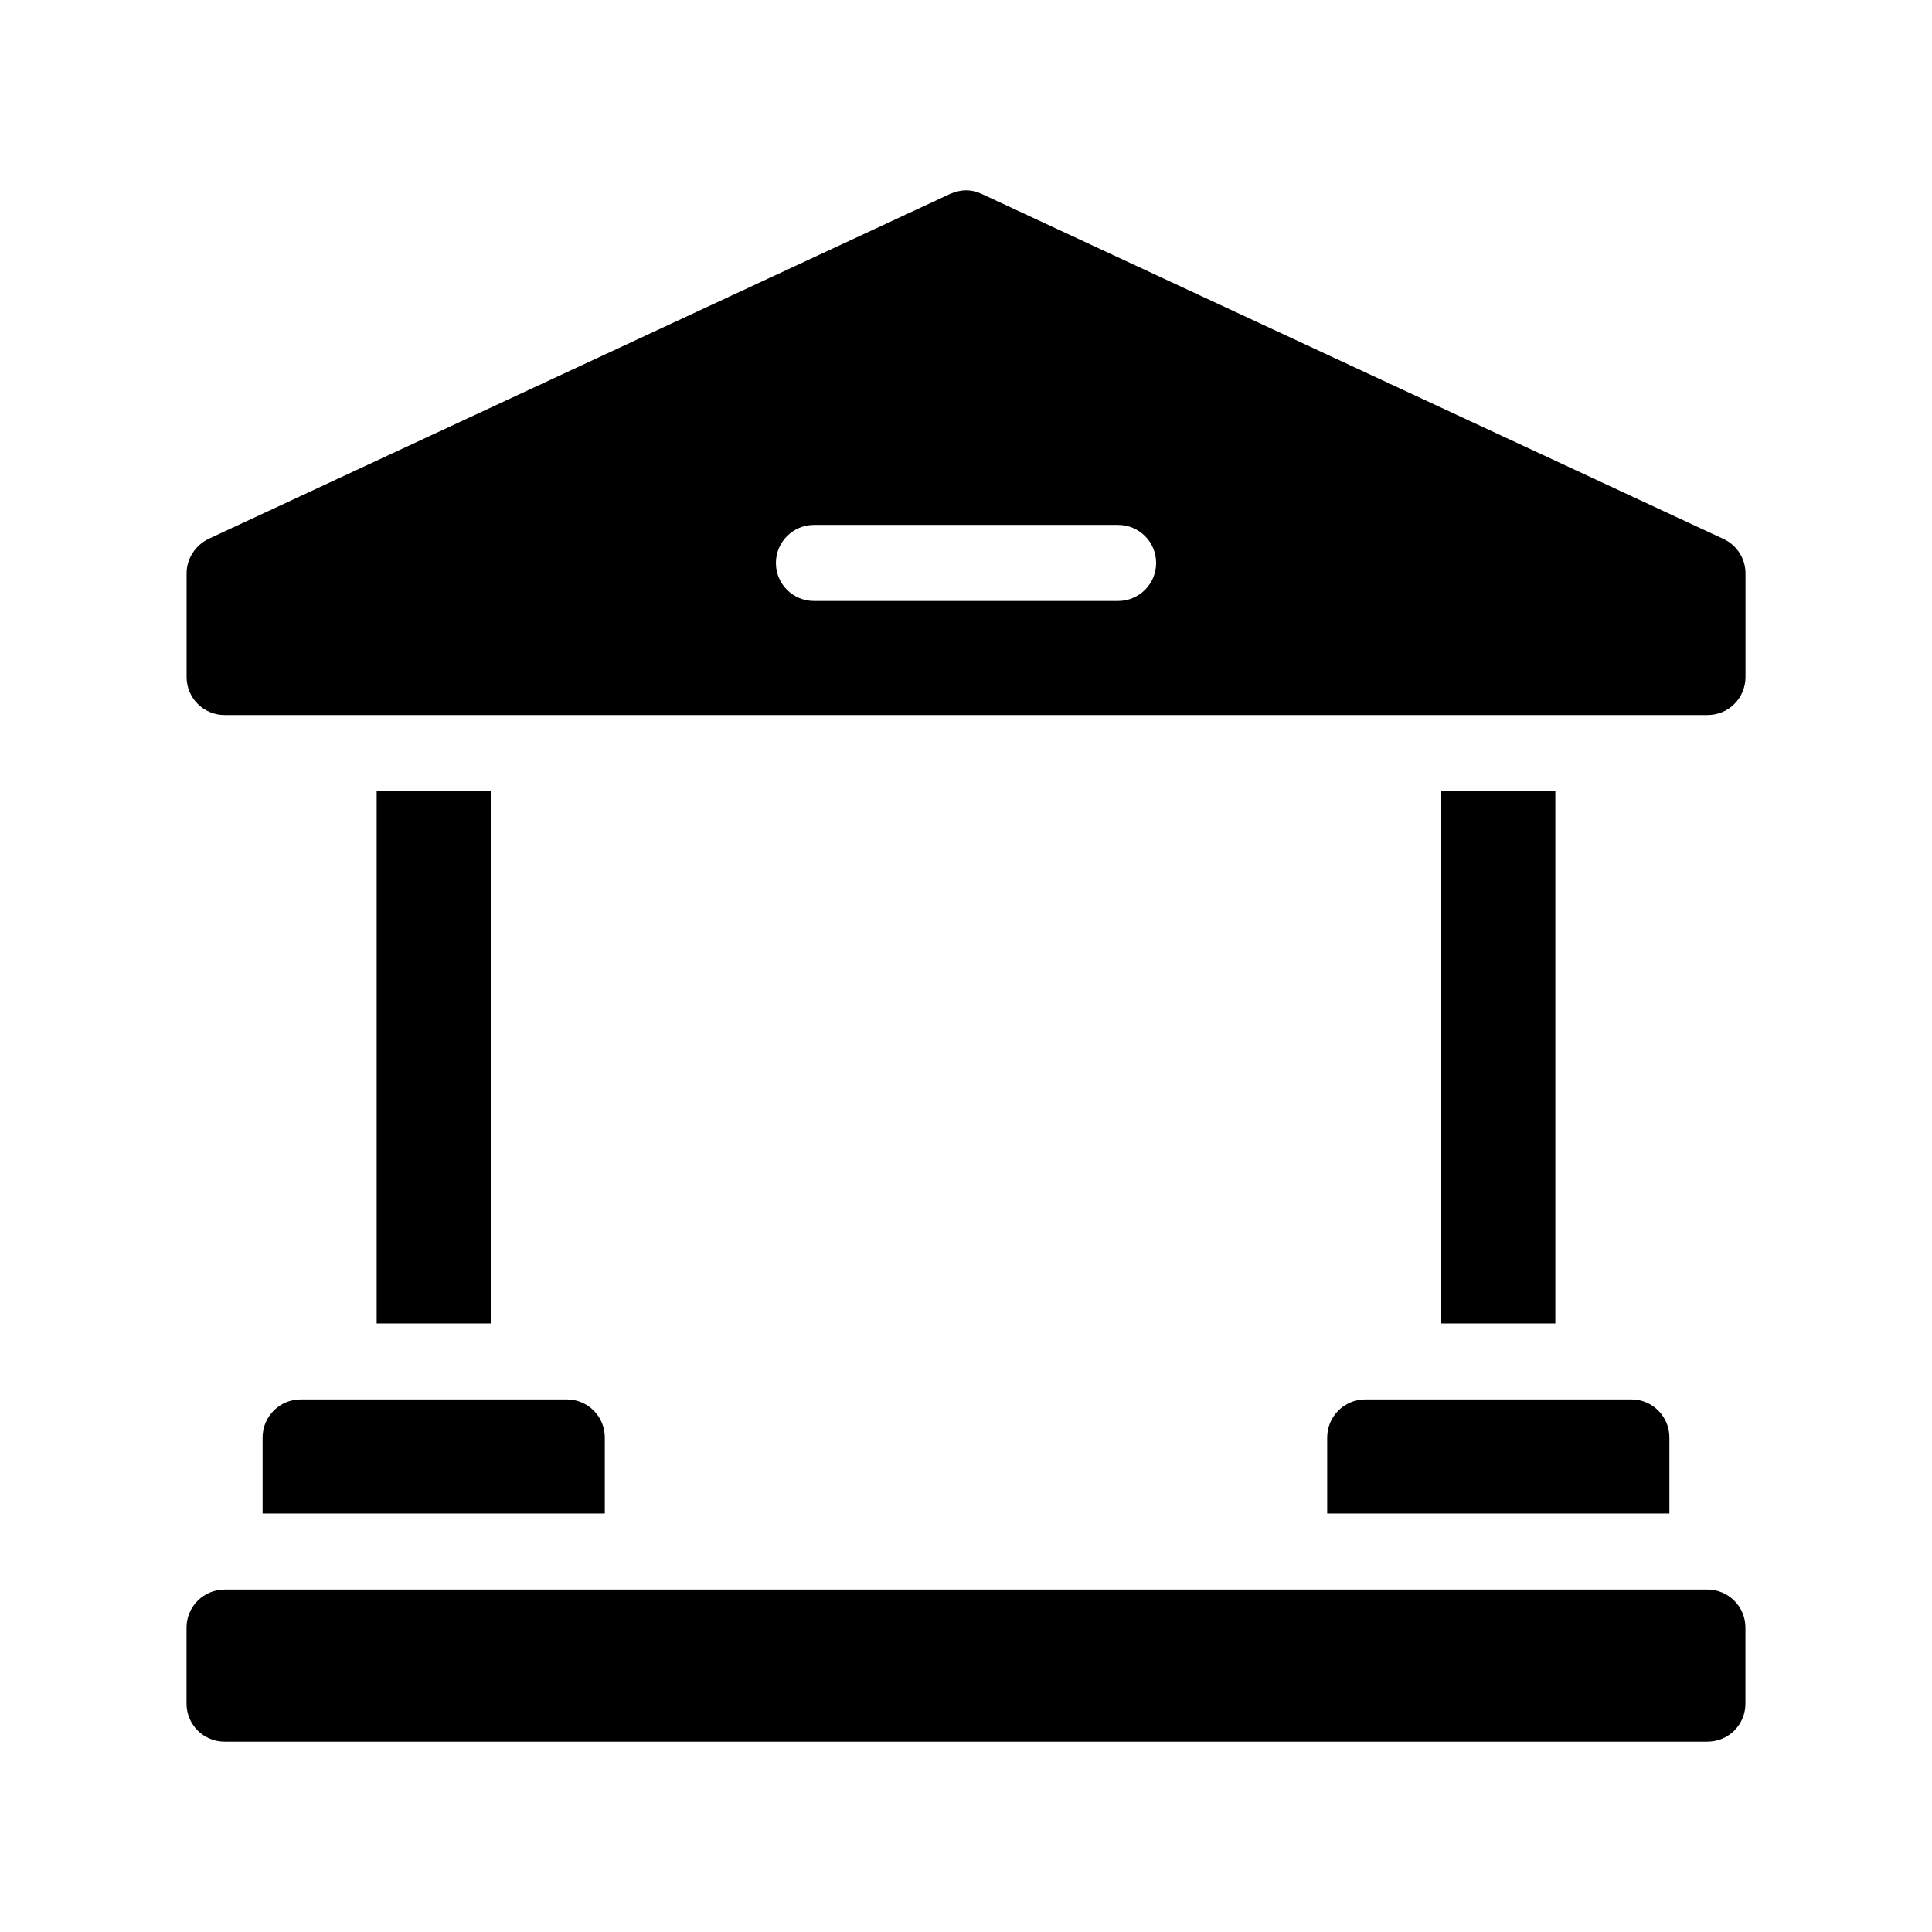 <?xml version="1.0" encoding="UTF-8"?>
<!-- Uploaded to: ICON Repo, www.svgrepo.com, Generator: ICON Repo Mixer Tools -->
<svg fill="#000000" width="800px" height="800px" version="1.1" viewBox="144 144 512 512" xmlns="http://www.w3.org/2000/svg">
 <g>
  <path d="m596.48 565.25h-392.97c-5.543 0-10.078 4.535-10.078 10.078v20.152c0 5.594 4.535 10.078 10.078 10.078h392.97c5.594 0 10.078-4.484 10.078-10.078v-20.152c-0.004-5.543-4.484-10.078-10.078-10.078z"/>
  <path d="m243.82 353.65h30.23v141.07h-30.23z"/>
  <path d="m600.77 286.84-196.48-91.391c-1.359-0.656-2.82-1.008-4.281-1.008-1.41 0-2.871 0.352-4.231 0.957l-196.48 91.391c-3.531 1.711-5.848 5.238-5.848 9.168v27.457c0 5.594 4.535 10.078 10.078 10.078h392.97c5.594 0 10.078-4.484 10.078-10.078v-27.457c-0.008-3.93-2.273-7.457-5.801-9.117zm-160.46 16.422h-80.609c-5.543 0-10.078-4.484-10.078-10.078 0-5.543 4.535-10.078 10.078-10.078h80.609c5.594 0 10.078 4.535 10.078 10.078-0.004 5.547-4.488 10.078-10.078 10.078z"/>
  <path d="m213.59 524.94v20.152h90.688v-20.152c0-5.543-4.484-10.078-10.078-10.078l-70.535 0.004c-5.539 0-10.074 4.535-10.074 10.074z"/>
  <path d="m525.95 353.65h30.23v141.07h-30.23z"/>
  <path d="m495.72 524.94v20.152h90.688v-20.152c0-5.543-4.484-10.078-10.078-10.078l-70.535 0.004c-5.539 0-10.074 4.535-10.074 10.074z"/>
 </g>
</svg>